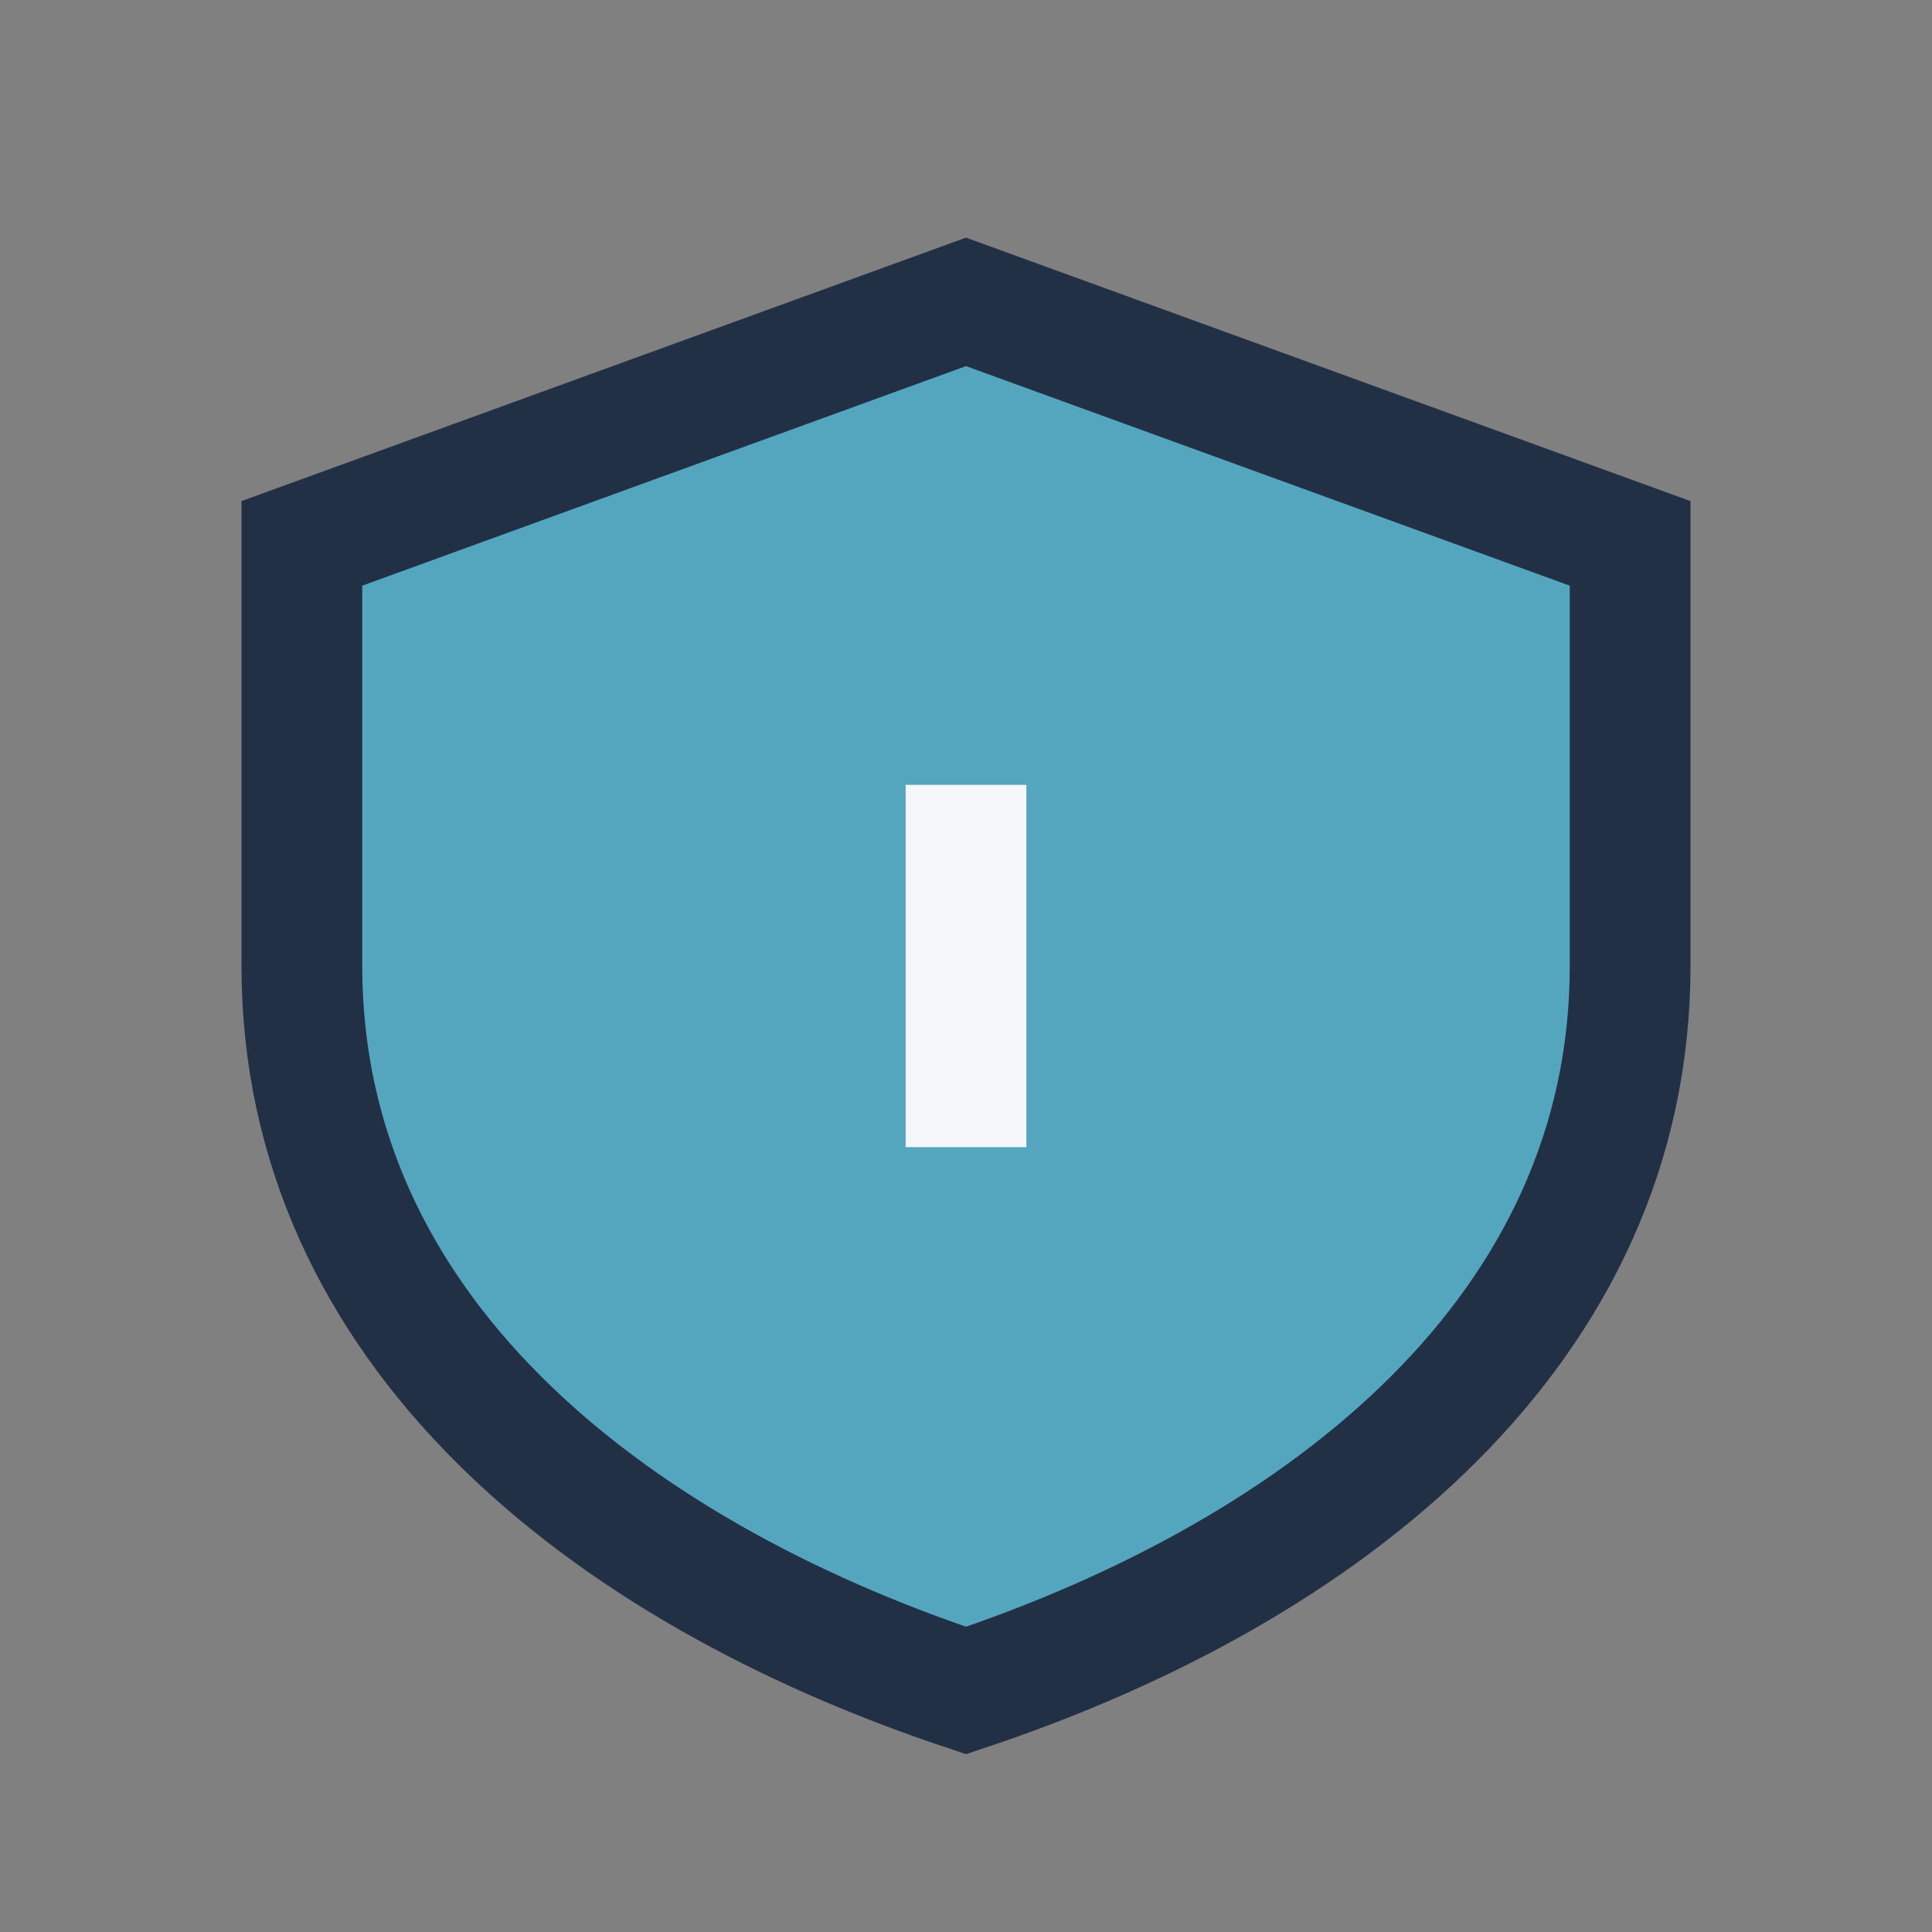<?xml version="1.0" encoding="UTF-8"?>
<svg xmlns="http://www.w3.org/2000/svg" width="32" height="32" viewBox="0 0 32 32"><rect x="0" y="0" width="32" height="32" fill="#808080" stroke="none"/><path d="M16 5l11 4v7c0 6-5 10-11 12C10 26 5 22 5 16V9z" fill="#54A6BF" stroke="#223046" stroke-width="2"/><path d="M16 13v6" stroke="#F5F6FA" stroke-width="2"/></svg>